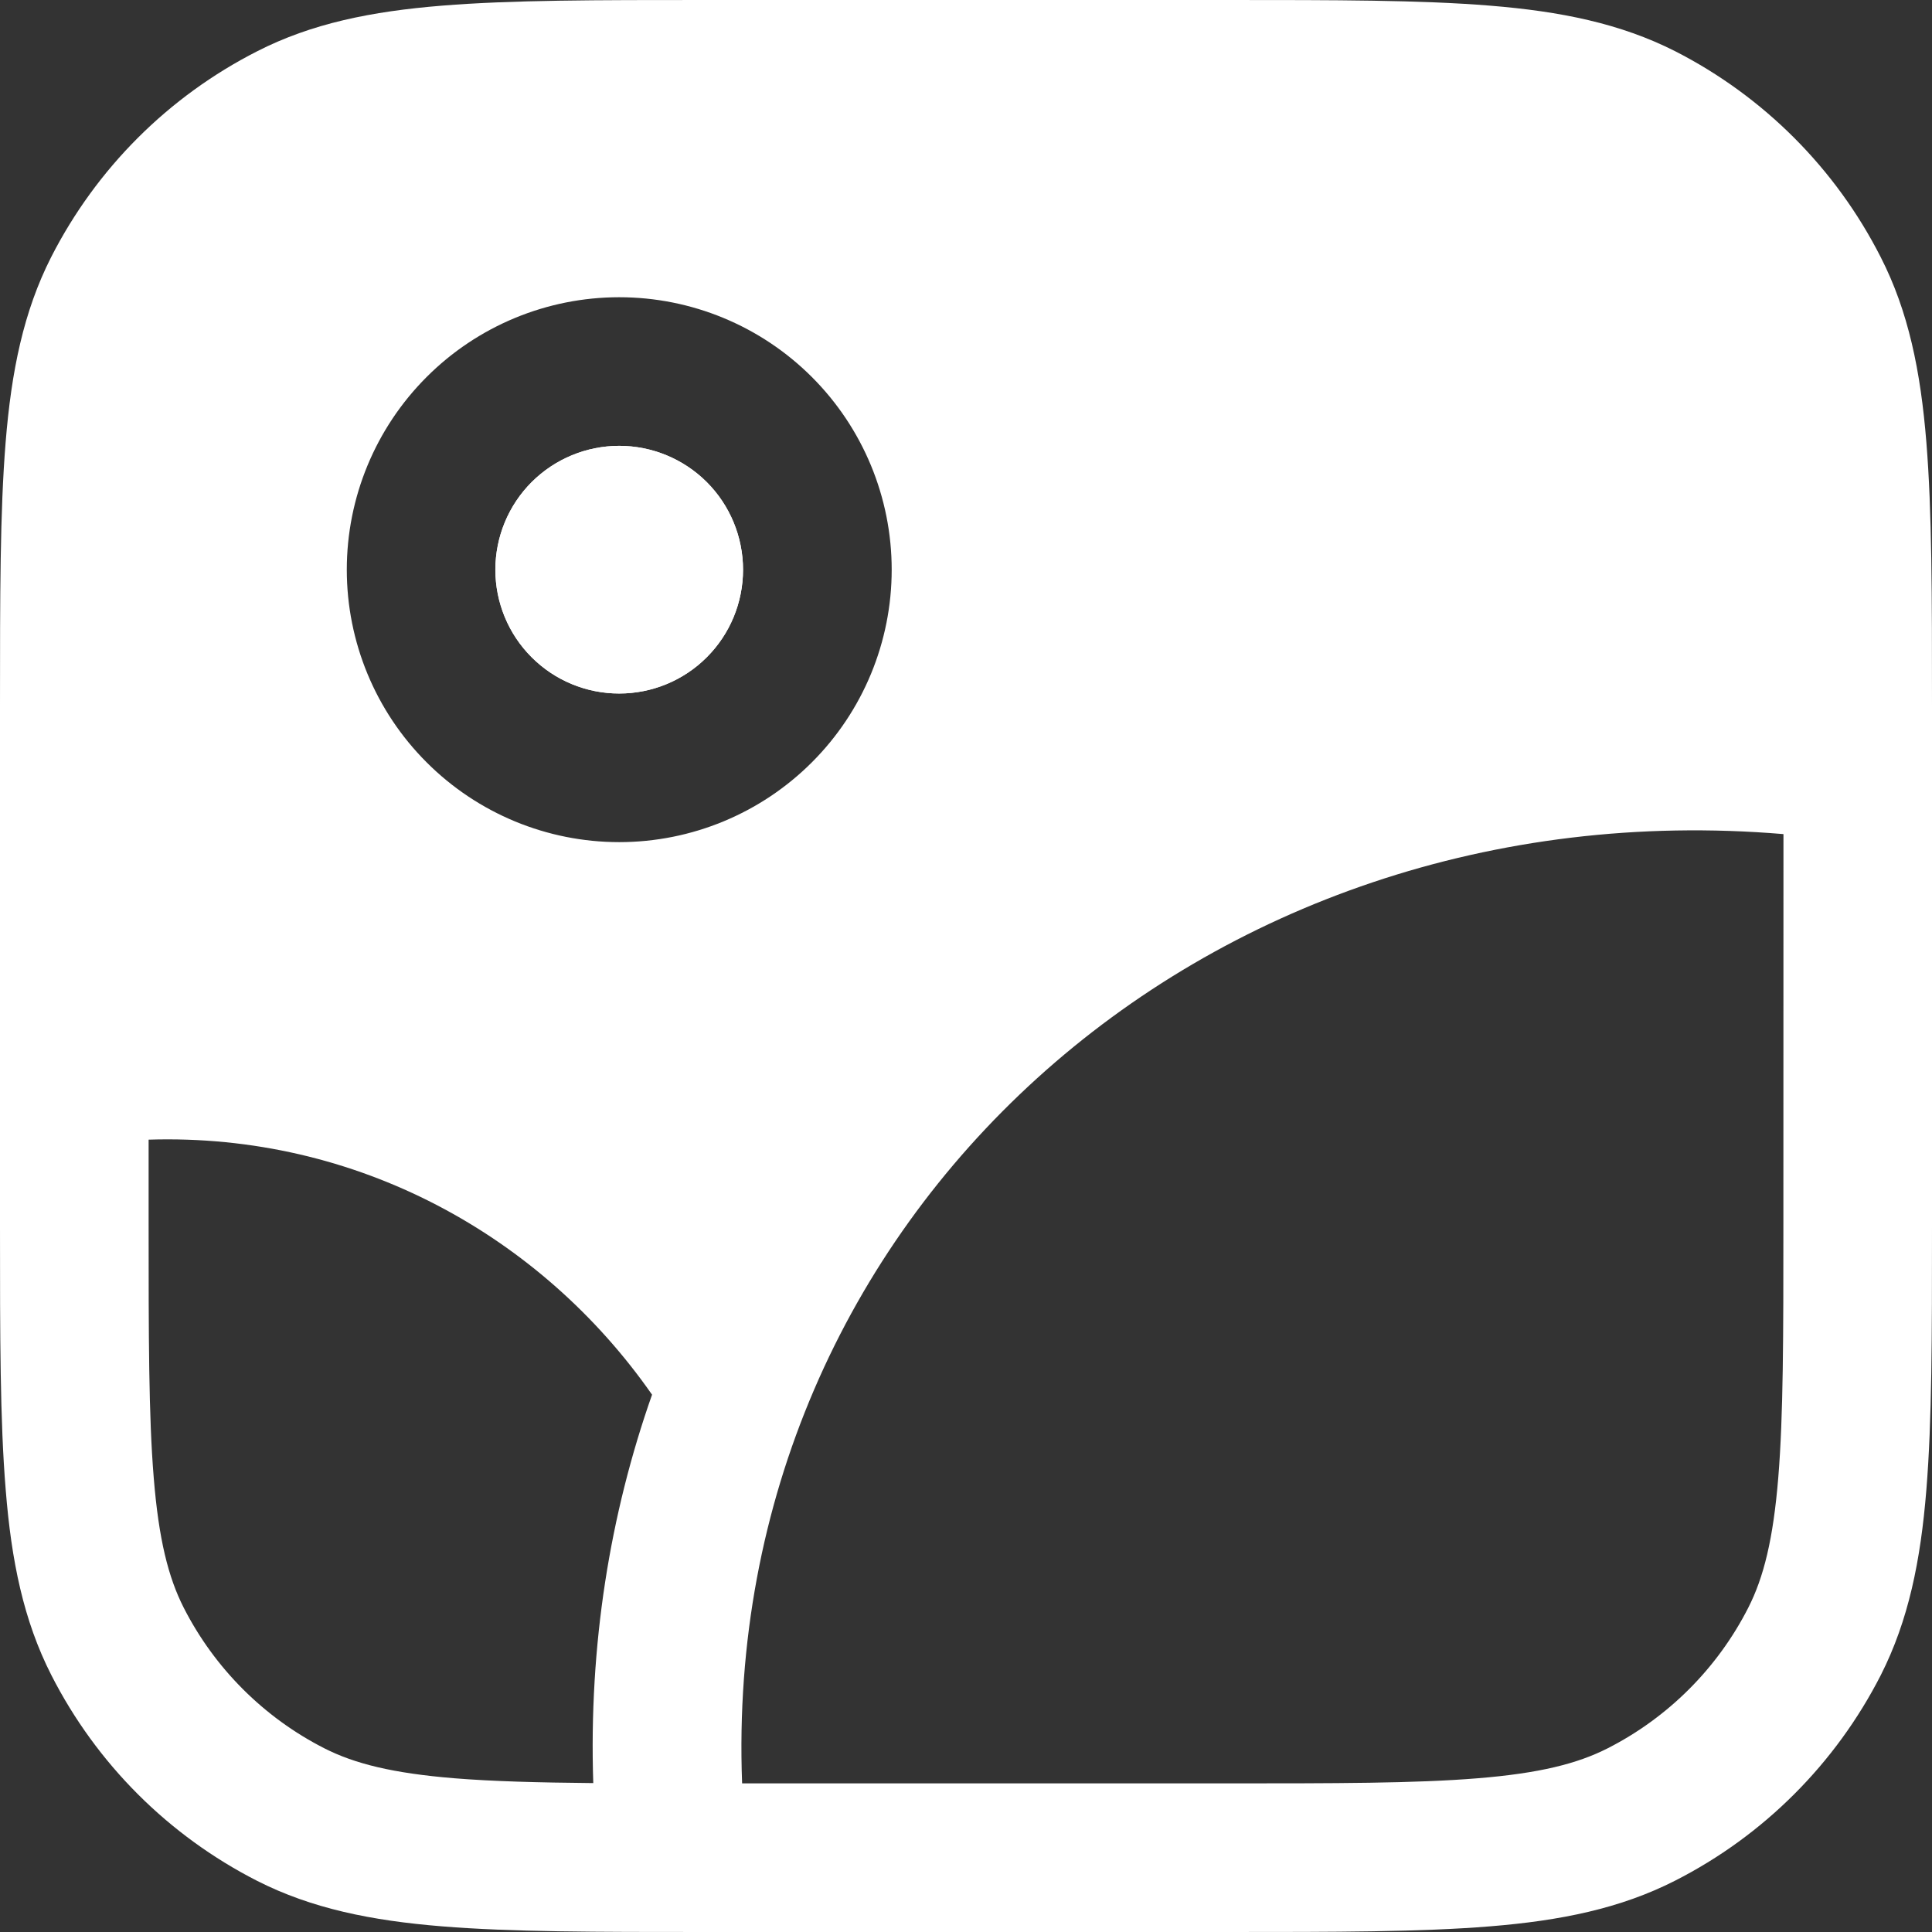 <svg width="26" height="26" viewBox="0 0 26 26" fill="none" xmlns="http://www.w3.org/2000/svg">
<rect x="0" y="0" width="26" height="26" fill="#333333" stroke="none"/>
<path d="M6.666 7.667C6.666 7.225 6.842 6.801 7.154 6.488C7.467 6.176 7.891 6 8.333 6C8.775 6 9.199 6.176 9.511 6.488C9.824 6.801 9.999 7.225 9.999 7.667C9.999 8.109 9.824 8.533 9.511 8.845C9.199 9.158 8.775 9.333 8.333 9.333C7.891 9.333 7.467 9.158 7.154 8.845C6.842 8.533 6.666 8.109 6.666 7.667Z" fill="white"/>
<path d="M9.489 0H16.511C17.967 0 19.121 -1.04308e-07 20.051 0.076C21.003 0.153 21.807 0.316 22.543 0.689C23.734 1.297 24.703 2.267 25.309 3.459C25.684 4.192 25.847 4.997 25.924 5.949C26 6.879 26 8.033 26 9.489V16.511C26 17.967 26 19.121 25.924 20.051C25.847 21.003 25.684 21.807 25.311 22.543C24.703 23.734 23.734 24.703 22.543 25.309C21.807 25.684 21.003 25.847 20.051 25.924C19.121 26 17.967 26 16.511 26H9.489C8.033 26 6.879 26 5.949 25.924C4.997 25.847 4.193 25.684 3.459 25.311C2.267 24.703 1.298 23.735 0.691 22.543C0.316 21.807 0.153 21.003 0.077 20.051C1.19209e-07 19.121 0 17.967 0 16.511V9.489C0 8.033 -1.04308e-07 6.879 0.076 5.949C0.153 4.997 0.316 4.193 0.689 3.459C1.297 2.267 2.266 1.298 3.459 0.691C4.192 0.316 4.997 0.153 5.949 0.076C6.879 -1.04308e-07 8.033 0 9.489 0ZM2 15.337V16.467C2 17.977 2 19.049 2.069 19.888C2.136 20.715 2.265 21.228 2.472 21.635C2.887 22.45 3.55 23.113 4.365 23.528C4.772 23.735 5.285 23.863 6.112 23.931C6.631 23.973 7.239 23.989 7.984 23.996C7.923 22.14 8.207 20.383 8.775 18.769C7.281 16.628 4.8 15.248 2 15.337ZM24.001 11.225C16.184 10.568 9.699 16.391 9.987 24H16.467C17.977 24 19.049 24 19.888 23.931C20.715 23.864 21.228 23.735 21.635 23.528C22.45 23.113 23.113 22.45 23.528 21.635C23.735 21.228 23.863 20.715 23.931 19.888C24 19.048 24 17.976 24 16.467L24.001 11.225ZM4.667 7.667C4.667 8.639 5.053 9.572 5.741 10.259C6.428 10.947 7.361 11.333 8.333 11.333C9.306 11.333 10.238 10.947 10.926 10.259C11.614 9.572 12 8.639 12 7.667C12 6.694 11.614 5.762 10.926 5.074C10.238 4.386 9.306 4 8.333 4C7.361 4 6.428 4.386 5.741 5.074C5.053 5.762 4.667 6.694 4.667 7.667ZM6.667 7.667C6.667 7.225 6.842 6.801 7.155 6.488C7.467 6.176 7.891 6 8.333 6C8.775 6 9.199 6.176 9.512 6.488C9.824 6.801 10 7.225 10 7.667C10 8.109 9.824 8.533 9.512 8.845C9.199 9.158 8.775 9.333 8.333 9.333C7.891 9.333 7.467 9.158 7.155 8.845C6.842 8.533 6.667 8.109 6.667 7.667Z" fill="white"/>
</svg>
